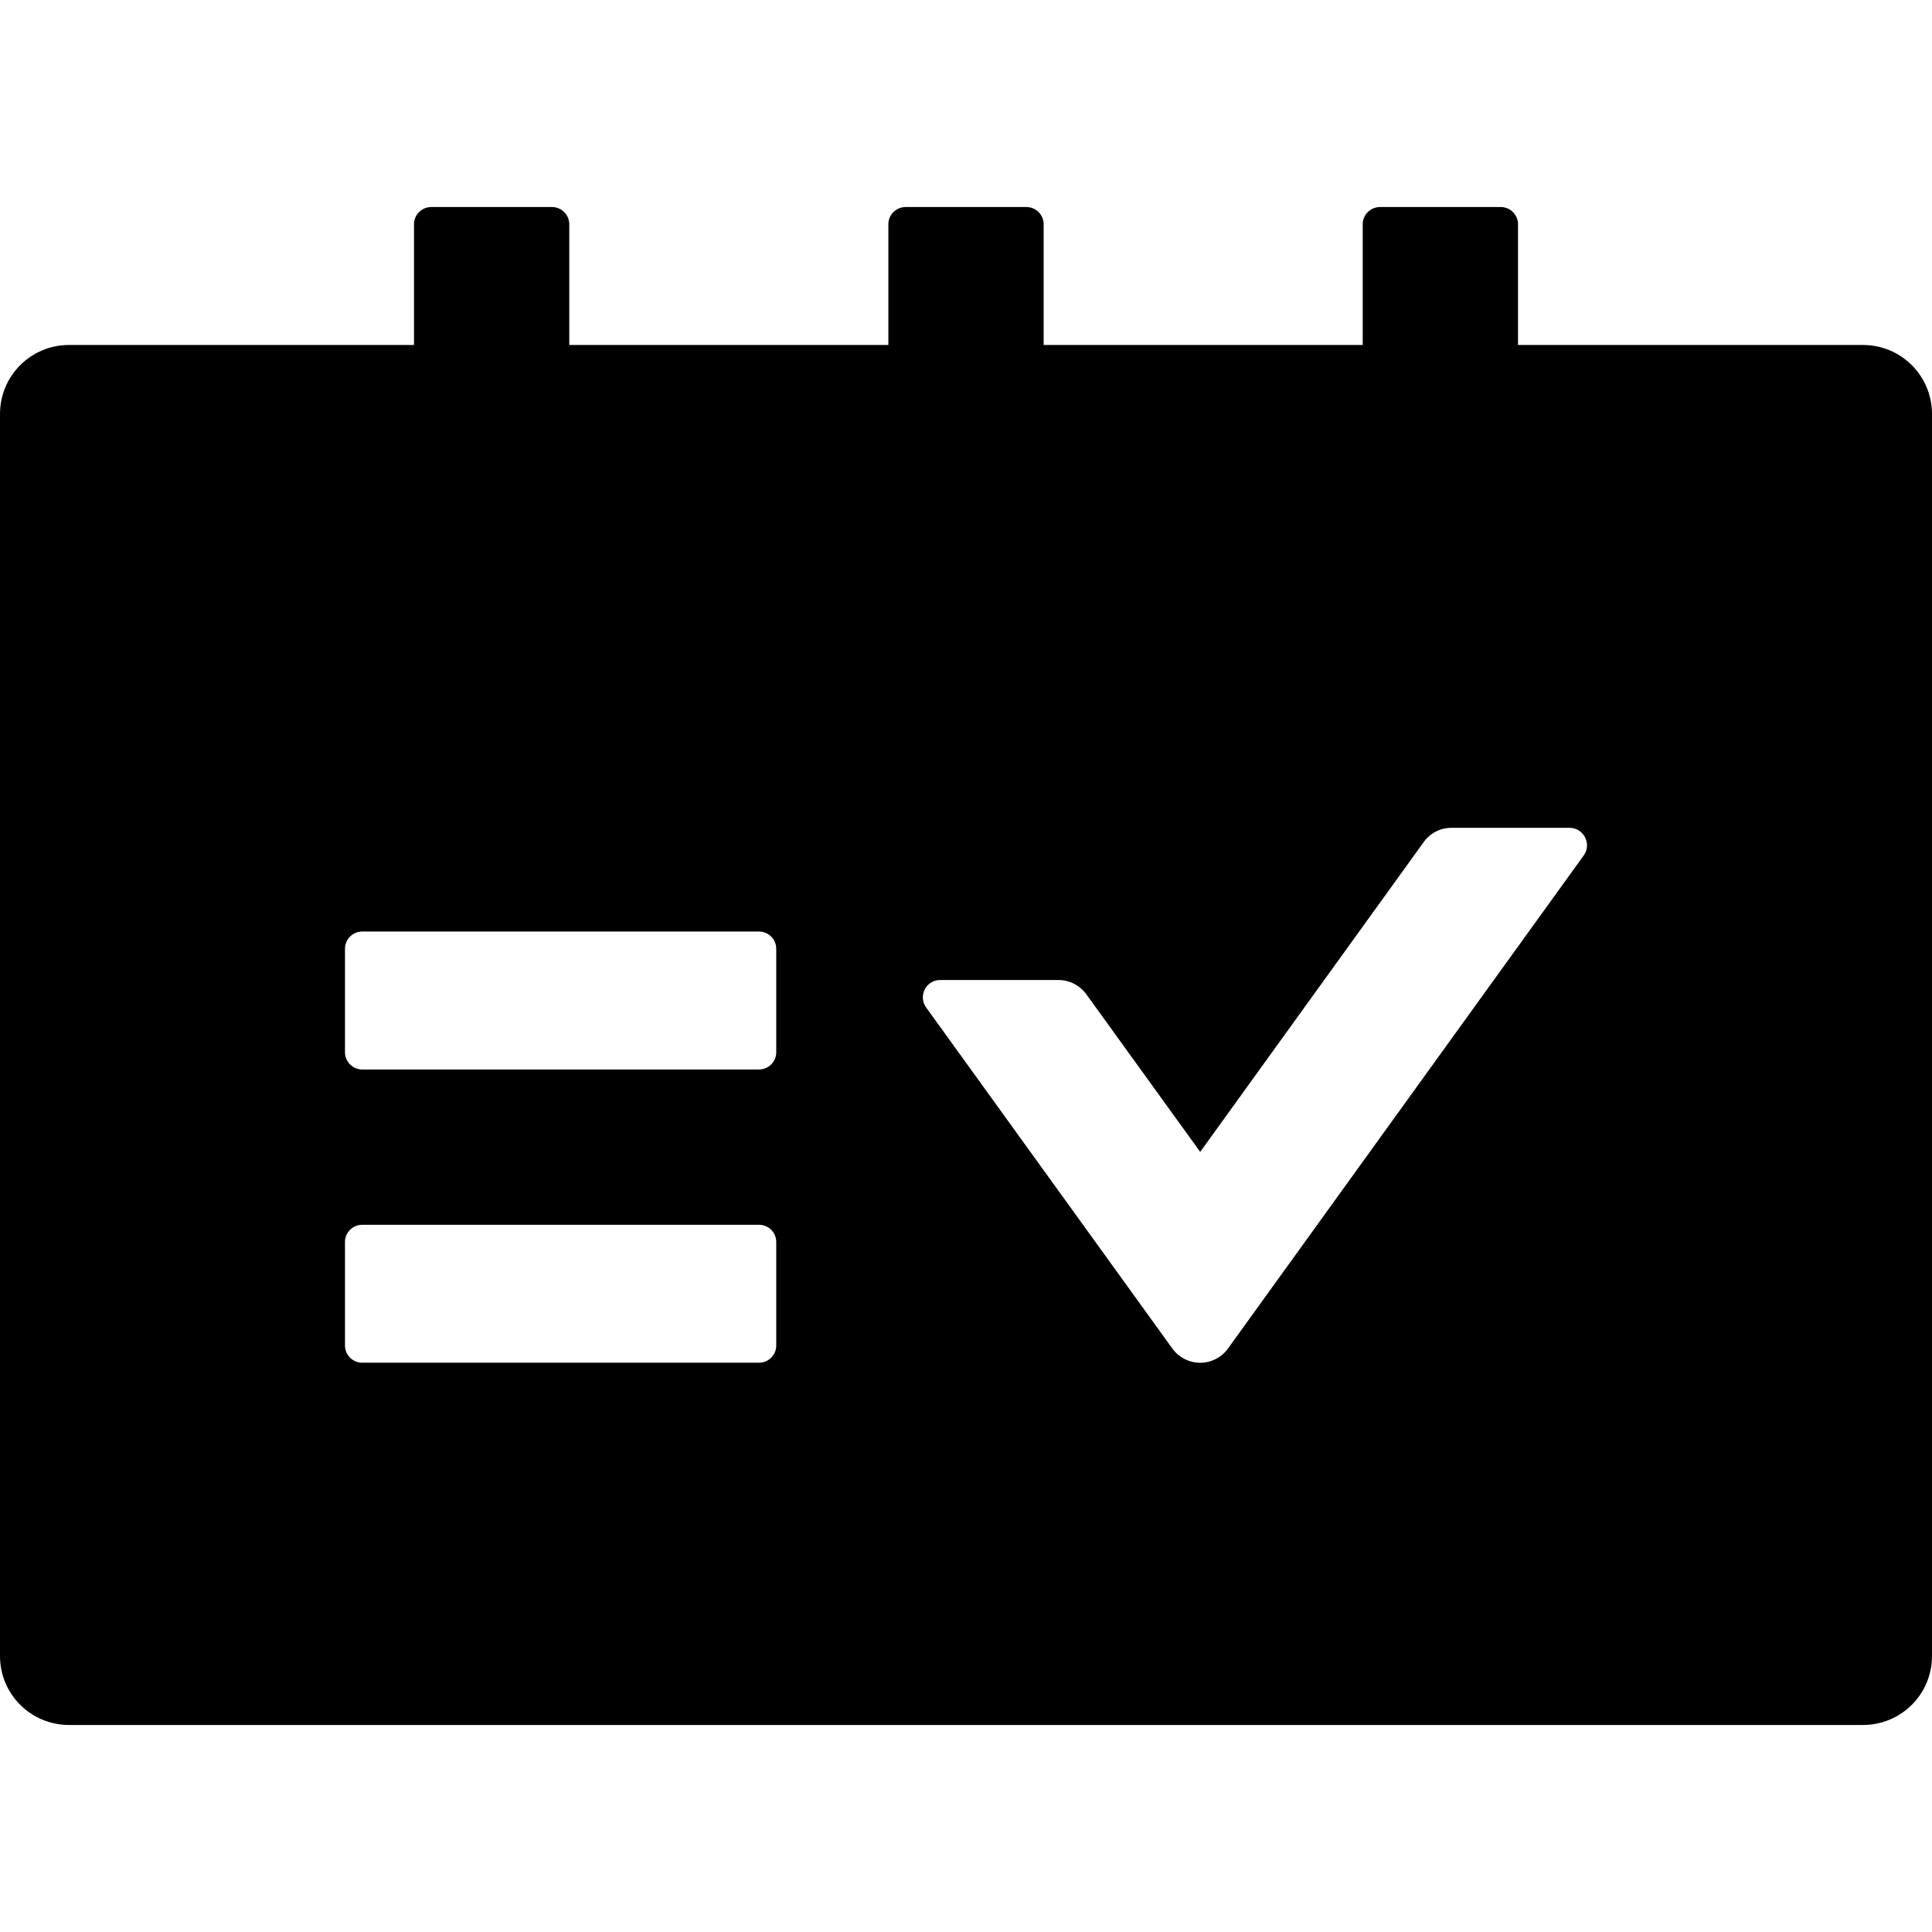 <svg width="32" height="32" viewBox="0 0 32 32" fill="none" xmlns="http://www.w3.org/2000/svg">
<g clip-path="url(#clip0_1379_803)">
<path d="M30.857 5.714H25.143V3.714C25.143 3.557 25.014 3.429 24.857 3.429H22.857C22.7 3.429 22.571 3.557 22.571 3.714V5.714H17.286V3.714C17.286 3.557 17.157 3.429 17 3.429H15C14.843 3.429 14.714 3.557 14.714 3.714V5.714H9.429V3.714C9.429 3.557 9.3 3.429 9.143 3.429H7.143C6.986 3.429 6.857 3.557 6.857 3.714V5.714H1.143C0.511 5.714 0 6.225 0 6.857V27.429C0 28.061 0.511 28.571 1.143 28.571H30.857C31.489 28.571 32 28.061 32 27.429V6.857C32 6.225 31.489 5.714 30.857 5.714ZM12.857 22.286C12.857 22.443 12.729 22.571 12.571 22.571H6C5.843 22.571 5.714 22.443 5.714 22.286V20.571C5.714 20.414 5.843 20.286 6 20.286H12.571C12.729 20.286 12.857 20.414 12.857 20.571V22.286ZM12.857 17.429C12.857 17.586 12.729 17.714 12.571 17.714H6C5.843 17.714 5.714 17.586 5.714 17.429V15.714C5.714 15.557 5.843 15.429 6 15.429H12.571C12.729 15.429 12.857 15.557 12.857 15.714V17.429ZM26.232 14.168L20.339 22.336C20.287 22.409 20.218 22.468 20.137 22.509C20.057 22.55 19.969 22.572 19.879 22.572C19.789 22.572 19.7 22.55 19.62 22.509C19.54 22.468 19.471 22.409 19.418 22.336L15.339 16.686C15.204 16.496 15.339 16.232 15.571 16.232H17.532C17.714 16.232 17.886 16.321 17.993 16.468L19.879 19.079L23.582 13.946C23.689 13.796 23.861 13.711 24.043 13.711H26C26.232 13.714 26.368 13.979 26.232 14.168Z" fill="black"/>
</g>
<defs>
<clipPath id="clip0_1379_803">
<rect width="32" height="32" fill="white"/>
</clipPath>
</defs>
</svg>
